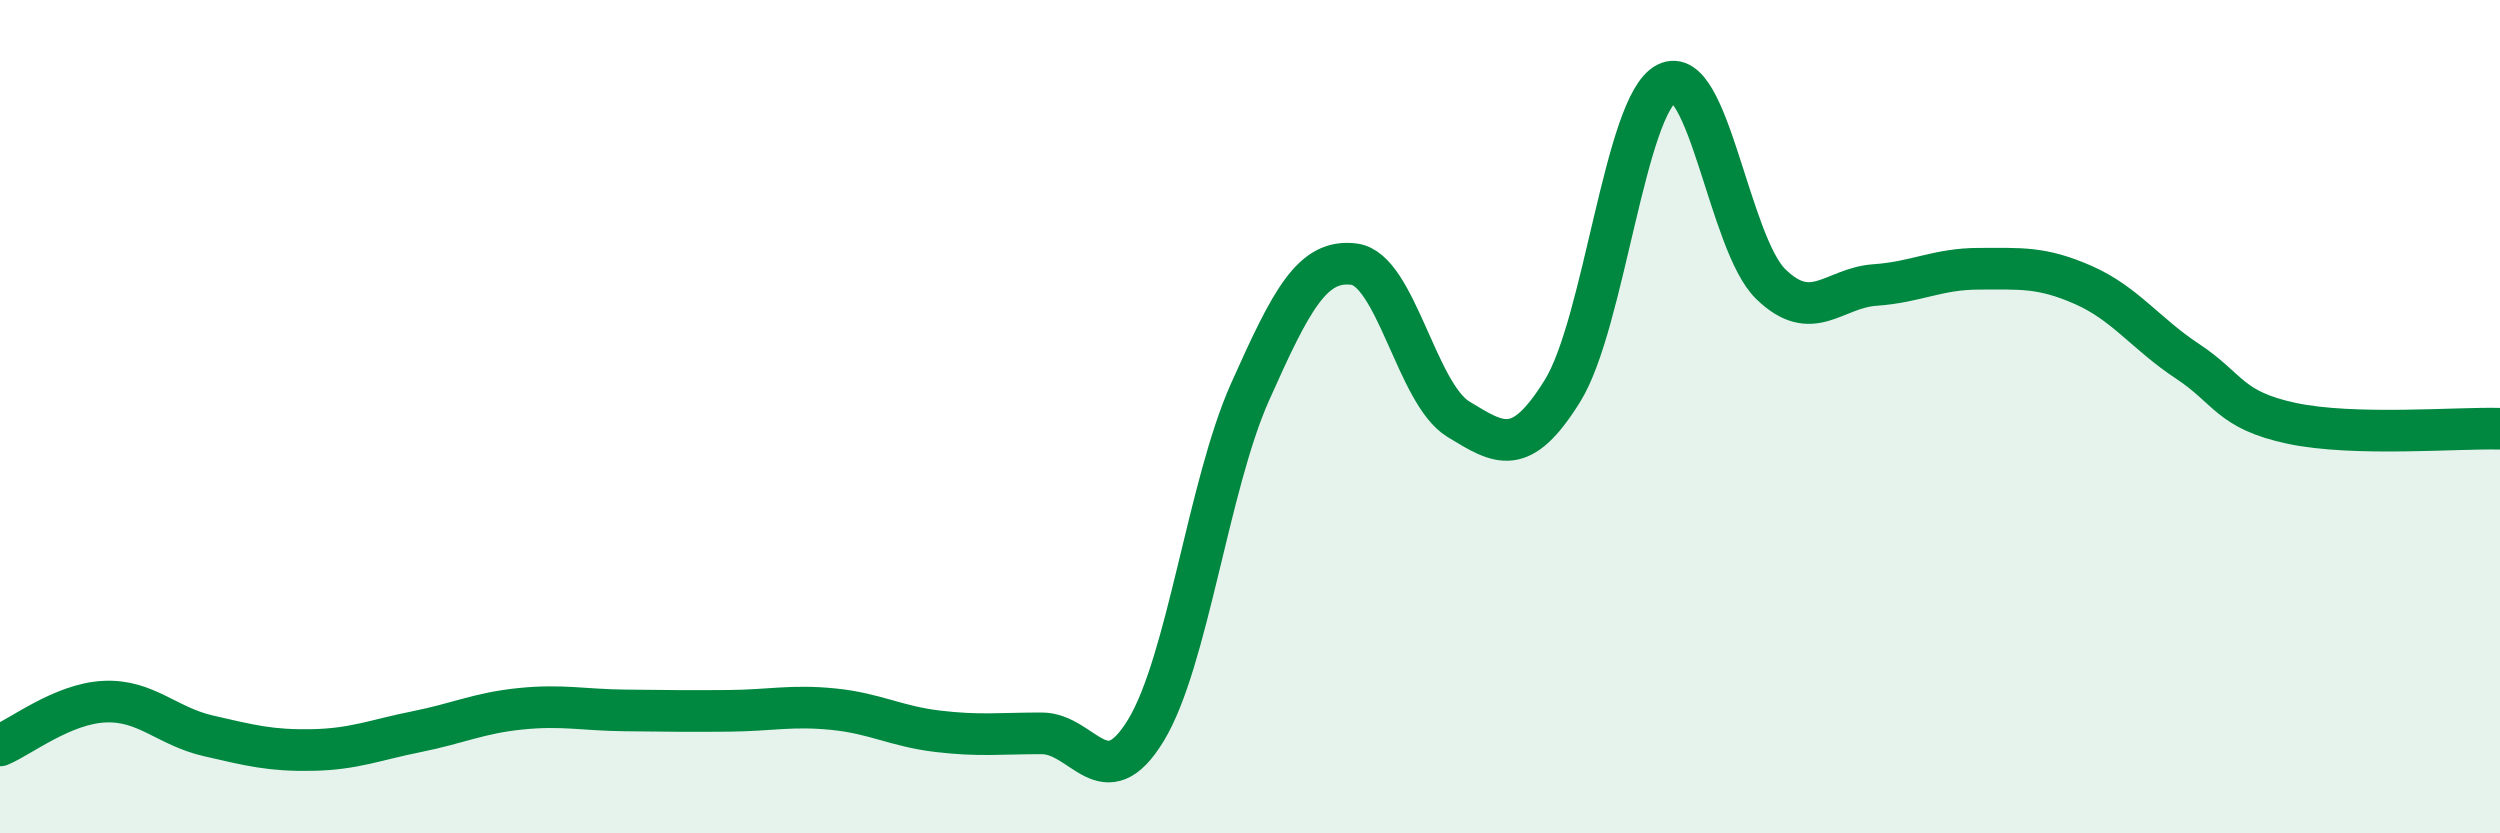 
    <svg width="60" height="20" viewBox="0 0 60 20" xmlns="http://www.w3.org/2000/svg">
      <path
        d="M 0,17.89 C 0.5,17.68 1.5,16.89 2.5,16.84 C 3.5,16.79 4,17.43 5,17.66 C 6,17.89 6.5,18.02 7.5,18 C 8.5,17.98 9,17.76 10,17.56 C 11,17.36 11.5,17.11 12.5,17.01 C 13.5,16.91 14,17.04 15,17.05 C 16,17.06 16.5,17.07 17.5,17.06 C 18.5,17.05 19,16.92 20,17.02 C 21,17.12 21.5,17.43 22.5,17.55 C 23.5,17.67 24,17.6 25,17.6 C 26,17.6 26.5,19.17 27.5,17.53 C 28.5,15.89 29,11.65 30,9.41 C 31,7.17 31.5,6.21 32.5,6.34 C 33.5,6.47 34,9.45 35,10.06 C 36,10.67 36.5,10.99 37.5,9.38 C 38.5,7.77 39,2.51 40,2 C 41,1.49 41.5,5.85 42.5,6.82 C 43.5,7.79 44,6.91 45,6.84 C 46,6.77 46.5,6.45 47.5,6.45 C 48.5,6.45 49,6.4 50,6.84 C 51,7.28 51.5,8.01 52.5,8.67 C 53.5,9.33 53.5,9.84 55,10.16 C 56.5,10.48 59,10.26 60,10.29L60 20L0 20Z"
        fill="#008740"
        opacity="0.1"
        stroke-linecap="round"
        stroke-linejoin="round"
      />
      <path
        d="M 0,17.89 C 0.5,17.68 1.5,16.89 2.5,16.84 C 3.5,16.79 4,17.43 5,17.66 C 6,17.89 6.5,18.02 7.5,18 C 8.5,17.98 9,17.76 10,17.56 C 11,17.36 11.5,17.11 12.5,17.01 C 13.5,16.91 14,17.04 15,17.05 C 16,17.06 16.5,17.07 17.5,17.06 C 18.5,17.05 19,16.92 20,17.02 C 21,17.12 21.5,17.43 22.5,17.55 C 23.5,17.67 24,17.6 25,17.6 C 26,17.6 26.5,19.17 27.5,17.53 C 28.5,15.89 29,11.65 30,9.41 C 31,7.17 31.5,6.21 32.5,6.34 C 33.5,6.47 34,9.45 35,10.06 C 36,10.67 36.5,10.99 37.5,9.38 C 38.5,7.77 39,2.51 40,2 C 41,1.49 41.5,5.85 42.5,6.82 C 43.5,7.79 44,6.91 45,6.84 C 46,6.77 46.5,6.45 47.5,6.45 C 48.5,6.45 49,6.4 50,6.84 C 51,7.28 51.5,8.01 52.5,8.67 C 53.5,9.33 53.5,9.84 55,10.16 C 56.5,10.48 59,10.26 60,10.29"
        stroke="#008740"
        stroke-width="1"
        fill="none"
        stroke-linecap="round"
        stroke-linejoin="round"
      />
    </svg>
  